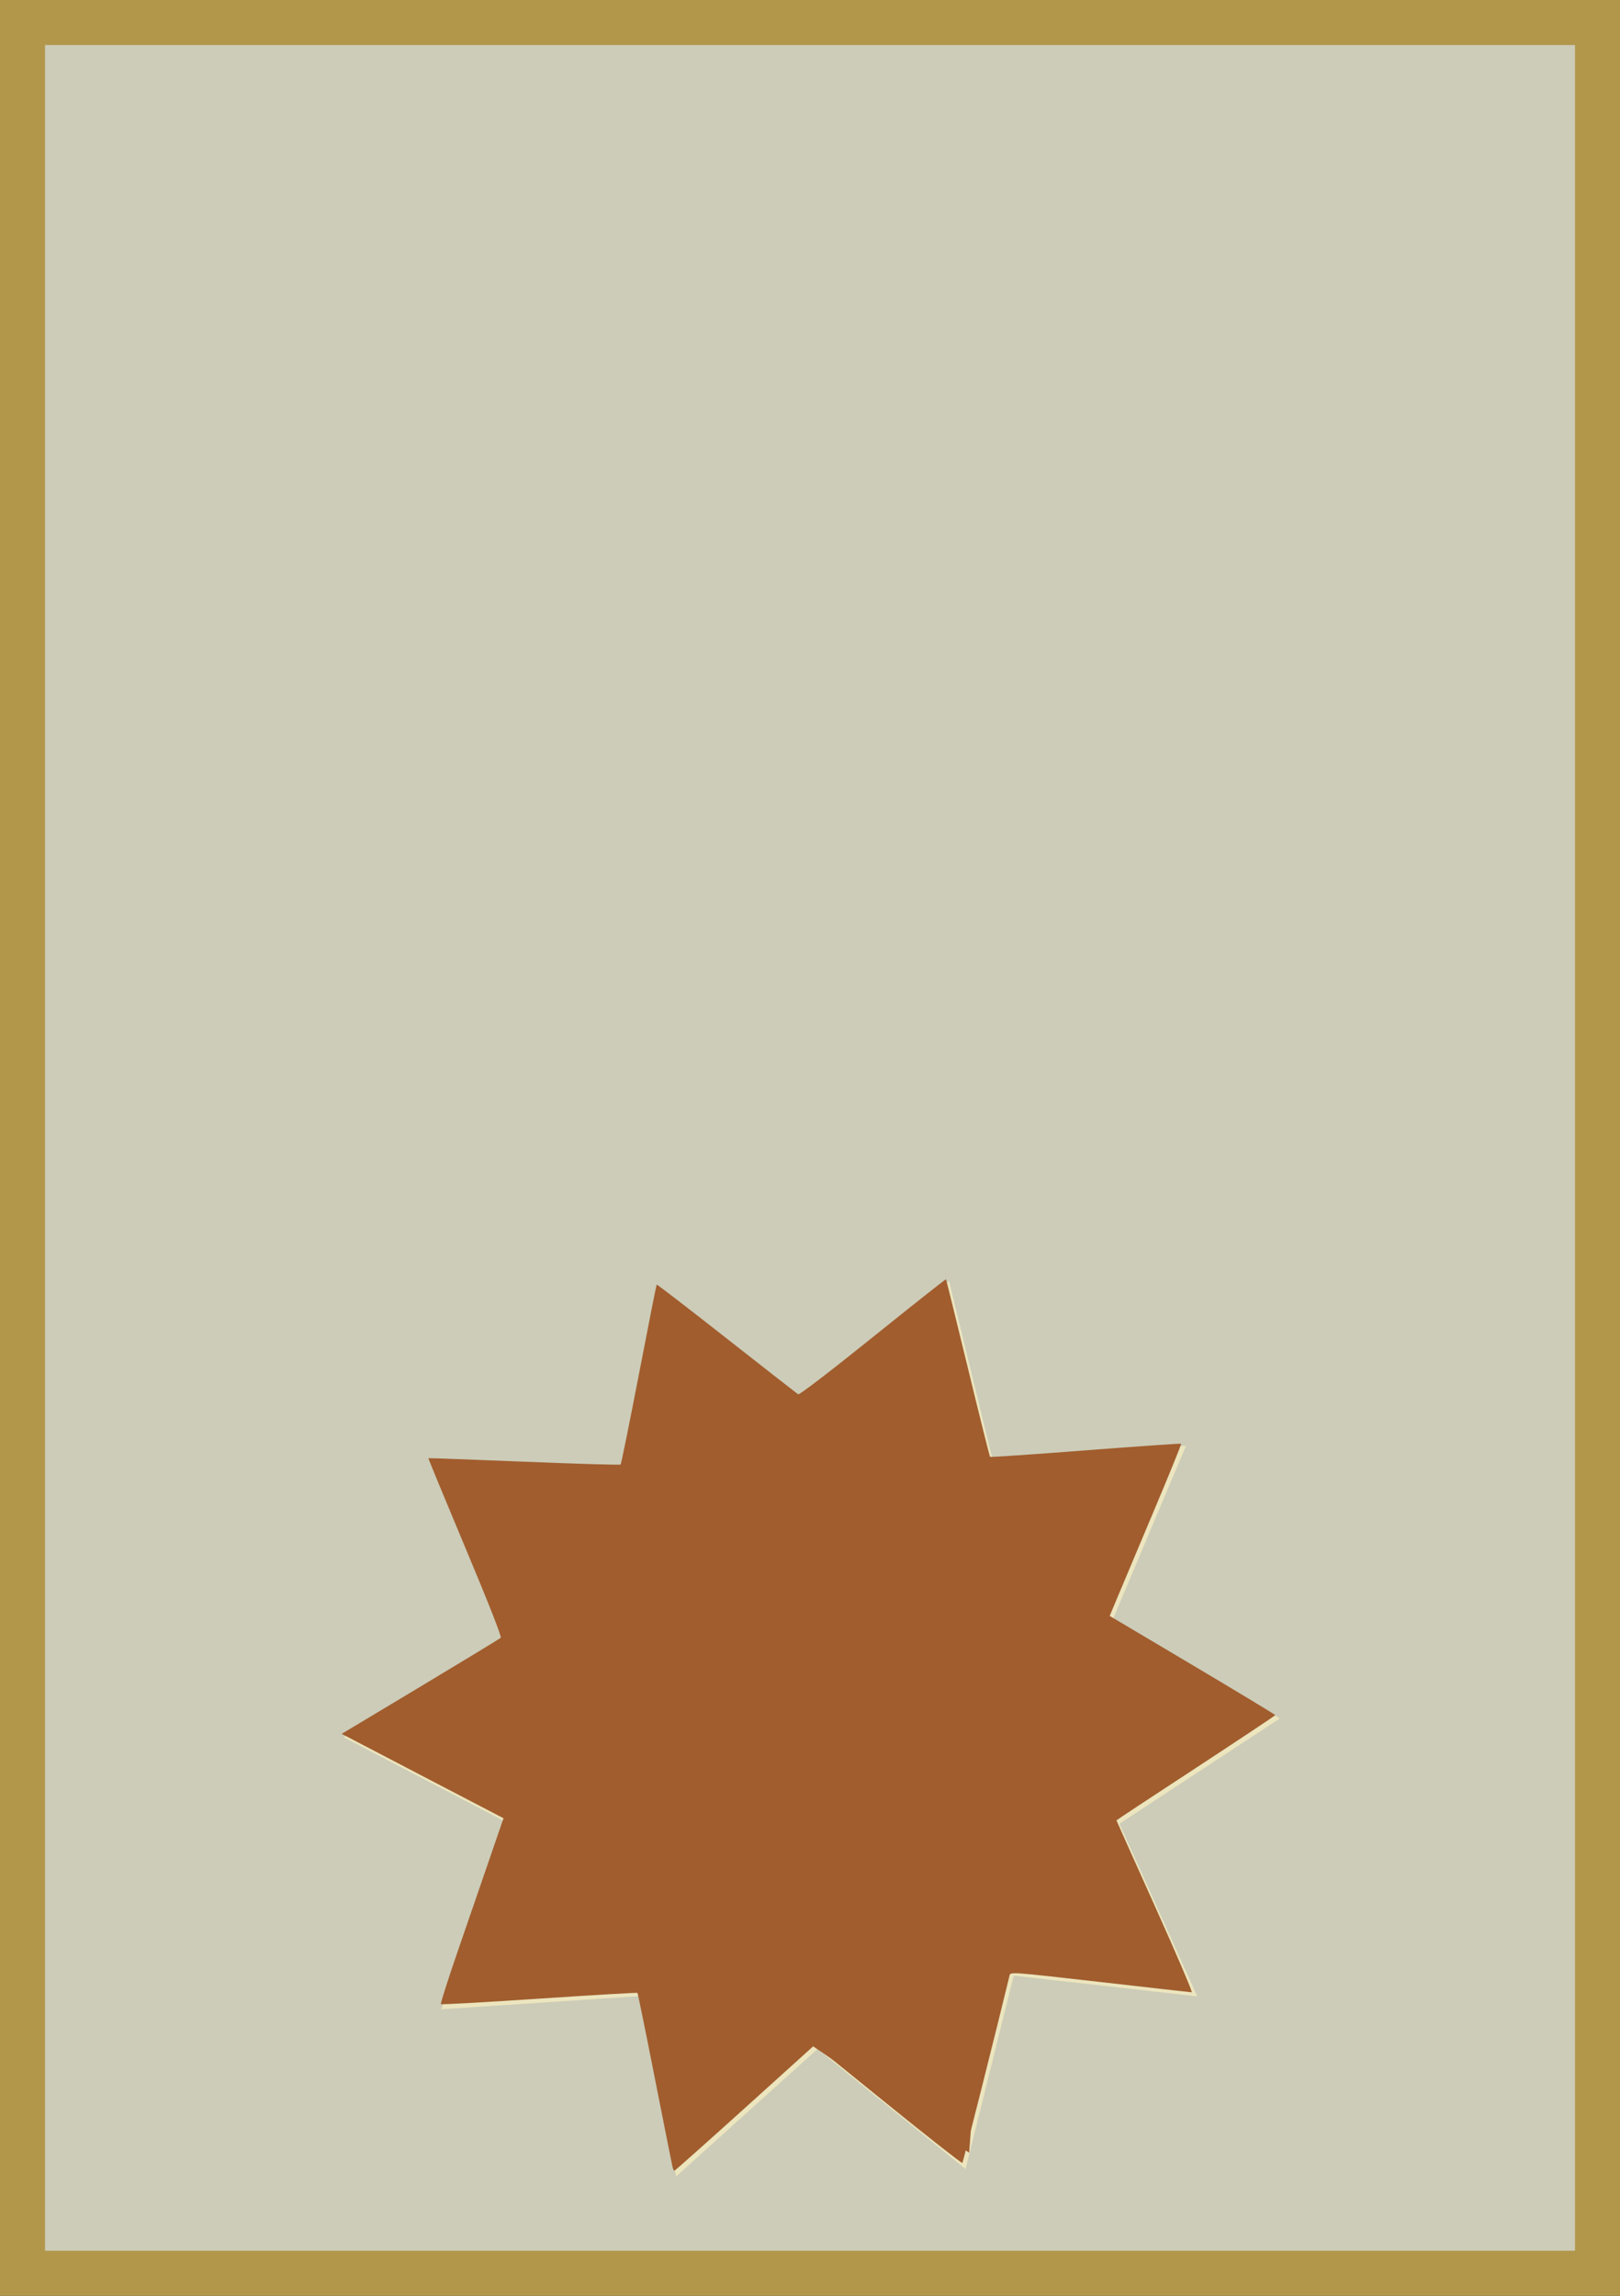 <?xml version="1.0" encoding="UTF-8" standalone="no"?>
<svg
   xmlns:dc="http://purl.org/dc/elements/1.1/"
   xmlns:cc="http://creativecommons.org/ns#"
   xmlns:rdf="http://www.w3.org/1999/02/22-rdf-syntax-ns#"
   xmlns:svg="http://www.w3.org/2000/svg"
   xmlns="http://www.w3.org/2000/svg"
   xmlns:sodipodi="http://sodipodi.sourceforge.net/DTD/sodipodi-0.dtd"
   xmlns:inkscape="http://www.inkscape.org/namespaces/inkscape"
   width="36"
   height="51"
   id="svg1421"
   sodipodi:version="0.32"
   inkscape:version="0.46"
   sodipodi:docname="owned_tile_1.svg"
   sodipodi:docbase="/home/kworth/kub/tiles"
   inkscape:output_extension="org.inkscape.output.svg.inkscape"
   version="1.0">
  <rect width="100%" height="100%" fill="#333333" stroke="none"/>
  <defs
     id="defs1436">
    <inkscape:perspective
       sodipodi:type="inkscape:persp3d"
       inkscape:vp_x="0 : 426 : 1"
       inkscape:vp_y="0 : 1000 : 0"
       inkscape:vp_z="544 : 426 : 1"
       inkscape:persp3d-origin="272 : 284 : 1"
       id="perspective2532" />
  </defs>
  <sodipodi:namedview
     inkscape:window-height="726"
     inkscape:window-width="791"
     inkscape:pageshadow="2"
     inkscape:pageopacity="0.0"
     borderopacity="1.0"
     bordercolor="#666666"
     pagecolor="#ffffff"
     id="base"
     inkscape:zoom="25.491442"
     inkscape:cx="18.000005"
     inkscape:cy="12.695287"
     inkscape:window-x="228"
     inkscape:window-y="36"
     inkscape:current-layer="svg1421"
     showgrid="false" />
  <g
     id="sun"
     style="fill:#a15d2e;fill-opacity:1;stroke:#b2964a;stroke-width:1"
     transform="matrix(0.591,0,0,0.591,-56.25,-51.941)">
<!-- Triangular rays around the sun -->    <path
       d="M 139.38,162.332 L 132.916,161.604 L 131.189,168.535 L 125.898,164.252 L 120.917,168.738 L 119.658,162.387 L 112.487,162.864 L 114.808,156.124 L 109.12,153.157 L 114.801,149.755 L 112.101,143.325 L 119.031,143.602 L 120.292,137.123 L 125.362,141.101 L 130.564,136.92 L 132.124,143.325 L 138.994,142.793 L 136.397,148.955 L 142.362,152.5 L 136.641,156.254 L 139.38,162.332 z"
       id="path1425"
       style="fill:#a15d2e;fill-opacity:1" />
<!-- The circle of the sun itself -->    <path
       transform="matrix(0.987,-0.162,0.162,0.987,-19.315,24.846)"
       d="M 133.696,149.747 C 133.698,155.954 128.668,160.987 122.461,160.987 C 116.254,160.987 111.223,155.954 111.226,149.747 C 111.223,143.54 116.254,138.507 122.461,138.507 C 128.668,138.507 133.698,143.54 133.696,149.747 z"
       id="path1427"
       style="fill:#a15d2e;fill-opacity:1" />
<!-- The right eye of the sun -->    <path
       transform="translate(9.112,3.852)"
       d="M 121.493,146.014 C 121.493,146.934 120.814,147.681 119.975,147.681 C 119.136,147.681 118.456,146.934 118.456,146.014 C 118.456,145.093 119.136,144.347 119.975,144.347 C 120.814,144.347 121.493,145.093 121.493,146.014 z"
       id="path1429"
       style="fill:#a15d2e;fill-opacity:1" />
<!-- The left eye of the sun -->    <path
       transform="translate(2.408,3.667)"
       d="M 121.493,146.014 C 121.493,146.934 120.814,147.681 119.975,147.681 C 119.136,147.681 118.456,146.934 118.456,146.014 C 118.456,145.093 119.136,144.347 119.975,144.347 C 120.814,144.347 121.493,145.093 121.493,146.014 z"
       id="path1431"
       style="fill:#a15d2e;fill-opacity:1" />
<!-- The sun's grumpy mouth -->    <path
       d="M 119.79,156.2 C 119.783,156.701 120.162,156.942 120.604,157.385 C 120.832,157.613 121.183,157.786 121.419,157.904 C 122.005,158.197 122.876,158.052 123.568,158.052 C 124.436,158.052 124.647,157.92 125.42,157.533 C 125.864,157.311 126.229,157.018 126.679,156.793 C 127.139,156.563 127.627,156.578 128.087,156.348 C 128.383,156.2 129.257,156.344 129.568,156.422 C 130.054,156.544 130.681,156.823 131.124,157.089 C 131.416,157.264 131.691,157.598 131.865,157.83 C 131.973,157.974 132.092,158.061 132.161,158.2"
       id="path1433"
       style="fill:#a15d2e;fill-opacity:1" />
    <path
       style="fill:#a15d2e;fill-opacity:1;stroke-width:0.11"
       d="M 16.567,44.024 C 13.127,43.518 10.719,40.177 11.321,36.749 C 11.748,34.319 13.546,32.35 15.915,31.72 C 16.703,31.511 18.233,31.513 19.061,31.726 C 21.026,32.231 22.641,33.678 23.369,35.586 C 23.728,36.526 23.855,38.182 23.643,39.157 C 23.117,41.574 21.065,43.54 18.611,43.977 C 17.637,44.151 17.454,44.155 16.567,44.024 L 16.567,44.024 z M 17.606,40.791 C 18.653,40.213 19.018,40.123 19.684,40.283 C 20.045,40.369 20.403,40.558 20.679,40.808 C 21.11,41.197 21.112,41.197 21.33,40.979 C 21.548,40.761 21.548,40.759 21.313,40.46 C 21.011,40.077 20.132,39.63 19.511,39.545 C 18.952,39.468 18.462,39.603 17.456,40.109 C 16.173,40.755 15.057,40.716 14.499,40.007 C 14.24,39.678 13.785,39.65 13.726,39.96 C 13.677,40.219 14.182,40.77 14.724,41.047 C 15.128,41.254 15.313,41.279 16.061,41.227 C 16.773,41.177 17.051,41.099 17.606,40.791 L 17.606,40.791 z M 19.921,37.257 C 20.483,37.022 20.707,36.576 20.669,35.769 C 20.651,35.37 19.978,34.758 19.559,34.758 C 18.413,34.758 17.862,36.051 18.623,36.956 C 18.862,37.239 19,37.31 19.474,37.393 C 19.521,37.401 19.722,37.34 19.921,37.257 L 19.921,37.257 z M 15.961,37.141 C 16.419,36.949 16.701,36.541 16.715,36.05 C 16.746,34.971 15.783,34.32 14.915,34.832 C 14.507,35.073 14.311,35.455 14.325,35.983 C 14.339,36.517 14.609,36.939 15.063,37.136 C 15.506,37.329 15.511,37.329 15.961,37.141 L 15.961,37.141 z"
       id="path2521"
       transform="matrix(1.693,0,0,1.693,96.105,88.807)" />
  </g>
  <rect
     id="tile"
     style="fill:#ffffe4;fill-opacity:0.75;stroke:#b2964a;stroke-width:1"
     width="35"
     height="50"
     x="0.5"
     y="0.5" />
  <path
     style="fill:#a05a2c;fill-opacity:0.984"
     d="M 10.988,34.281 L 10.485,33.055 L 10.92,33.056 C 11.159,33.056 11.766,33.095 12.269,33.143 L 13.184,33.229 L 12.728,33.762 C 12.477,34.055 12.127,34.568 11.95,34.902 C 11.773,35.236 11.597,35.509 11.559,35.509 C 11.522,35.508 11.265,34.956 10.988,34.281 z"
     id="path2536" />
  <path
     style="fill:#a05a2c;fill-opacity:0.984"
     d="M 9.943,39.025 L 8.94,38.472 L 9.534,38.108 C 9.86,37.908 10.342,37.614 10.604,37.455 L 11.082,37.165 L 11.082,38.383 C 11.082,39.052 11.051,39.595 11.013,39.589 C 10.976,39.583 10.494,39.329 9.943,39.025 L 9.943,39.025 z"
     id="path2538" />
  <path
     style="fill:#a05a2c;fill-opacity:0.984"
     d="M 10.741,43.727 C 10.741,43.651 10.943,43.028 11.191,42.344 L 11.641,41.099 L 11.923,41.679 C 12.078,41.998 12.495,42.581 12.849,42.975 L 13.493,43.691 L 13.037,43.692 C 12.787,43.692 12.167,43.732 11.661,43.78 C 11.069,43.836 10.741,43.817 10.741,43.727 L 10.741,43.727 z"
     id="path2540" />
  <path
     style="fill:#a05a2c;fill-opacity:0.984"
     d="M 15.327,46.729 C 15.168,46.183 14.935,44.769 14.995,44.709 C 15.031,44.674 15.417,44.768 15.853,44.918 C 16.29,45.068 16.798,45.191 16.983,45.191 C 17.4,45.191 17.308,45.318 16.186,46.29 C 15.523,46.864 15.387,46.934 15.327,46.729 L 15.327,46.729 z"
     id="path2542" />
  <path
     style="fill:#a05a2c;fill-opacity:0.984"
     d="M 19.843,46.038 L 18.922,45.268 L 19.706,45.05 C 20.138,44.93 20.76,44.692 21.09,44.521 L 21.688,44.211 L 21.605,44.531 C 21.559,44.706 21.416,45.295 21.288,45.839 C 21.159,46.382 20.989,46.823 20.909,46.817 C 20.829,46.812 20.349,46.461 19.843,46.038 L 19.843,46.038 z"
     id="path2544" />
  <path
     style="fill:#a05a2c;fill-opacity:0.984"
     d="M 24.241,43.369 C 23.603,43.3 23.058,43.224 23.029,43.2 C 23.001,43.175 23.174,42.931 23.414,42.657 C 23.655,42.383 23.95,41.952 24.071,41.698 C 24.192,41.444 24.331,41.236 24.379,41.236 C 24.464,41.236 25.505,43.448 25.434,43.478 C 25.415,43.486 24.878,43.437 24.241,43.369 L 24.241,43.369 z"
     id="path2546" />
  <path
     style="fill:#a05a2c;fill-opacity:0.984"
     d="M 24.854,38.174 C 24.854,36.783 24.861,36.753 25.127,36.922 C 25.277,37.018 25.788,37.329 26.262,37.613 L 27.123,38.131 L 26.027,38.866 C 25.423,39.27 24.913,39.6 24.892,39.6 C 24.871,39.6 24.854,38.958 24.854,38.174 L 24.854,38.174 z"
     id="path2548" />
  <path
     style="fill:#a05a2c;fill-opacity:0.984"
     d="M 23.91,34.624 C 23.769,34.363 23.39,33.881 23.067,33.553 L 22.48,32.958 L 23.801,32.879 C 24.528,32.835 25.146,32.824 25.176,32.853 C 25.243,32.921 24.334,35.096 24.238,35.098 C 24.198,35.099 24.051,34.886 23.91,34.624 L 23.91,34.624 z"
     id="path2550" />
  <path
     style="fill:#a05a2c;fill-opacity:0.984"
     d=""
     id="path2552" />
  <path
     style="fill:#a05a2c;fill-opacity:0.984"
     d="M 14.604,31.838 C 14.651,31.606 14.762,31.021 14.851,30.539 L 15.012,29.662 L 16.095,30.5 L 17.178,31.338 L 16.415,31.511 C 15.996,31.606 15.398,31.814 15.086,31.973 L 14.52,32.262 L 14.604,31.838 z"
     id="path2554" />
  <path
     style="fill:#a05a2c;fill-opacity:0.984"
     d="M 20.286,31.737 C 19.799,31.566 19.195,31.424 18.945,31.422 C 18.695,31.42 18.511,31.362 18.536,31.294 C 18.561,31.226 19.042,30.802 19.604,30.351 L 20.627,29.533 L 20.93,30.714 C 21.097,31.364 21.22,31.93 21.203,31.973 C 21.186,32.015 20.774,31.909 20.286,31.737 z"
     id="path2556" />
  <path
     style="fill:#a05a2c;fill-opacity:0.984"
     d="M 19.632,36.982 C 19.407,36.758 19.426,36.259 19.666,36.06 C 19.935,35.837 20.376,35.999 20.469,36.354 C 20.627,36.956 20.043,37.393 19.632,36.982 L 19.632,36.982 z"
     id="path2558" />
  <path
     style="fill:#a05a2c;fill-opacity:0.984"
     d="M 15.596,36.793 C 15.443,36.394 15.512,36.065 15.777,35.923 C 16.138,35.73 16.159,35.736 16.406,36.114 C 16.576,36.372 16.59,36.508 16.473,36.727 C 16.294,37.062 15.716,37.105 15.596,36.793 z"
     id="path2560" />
  <path
     style="fill:#a15d2e;fill-opacity:1"
     d="M 15.886,36.986 C 15.702,36.962 15.617,36.873 15.56,36.644 C 15.496,36.384 15.538,36.151 15.673,36.019 C 15.758,35.936 15.964,35.827 16.06,35.814 C 16.15,35.802 16.192,35.832 16.305,35.985 C 16.537,36.3 16.583,36.463 16.495,36.659 C 16.391,36.891 16.151,37.02 15.886,36.986 L 15.886,36.986 z"
     id="path2492" />
  <path
     style="fill:#a15d2e;fill-opacity:1"
     d="M 19.841,37.219 C 19.689,37.176 19.539,37.047 19.464,36.893 C 19.288,36.535 19.414,36.102 19.745,35.926 C 19.807,35.893 19.845,35.887 19.973,35.887 C 20.105,35.887 20.137,35.893 20.212,35.932 C 20.321,35.989 20.449,36.126 20.502,36.242 C 20.619,36.497 20.567,36.846 20.382,37.052 C 20.254,37.193 20.014,37.267 19.841,37.219 L 19.841,37.219 z M 20.184,37.101 C 20.34,37.028 20.461,36.854 20.491,36.659 C 20.51,36.544 20.485,36.352 20.44,36.259 C 20.34,36.053 20.085,35.917 19.879,35.962 C 19.695,36.001 19.587,36.093 19.517,36.27 C 19.466,36.4 19.463,36.665 19.512,36.797 C 19.618,37.082 19.927,37.222 20.184,37.101 z"
     id="path2494" />
  <path
     style="fill:#a15d2e;fill-opacity:1"
     d="M 15.796,37.075 C 15.666,37.012 15.532,36.868 15.478,36.734 C 15.446,36.652 15.439,36.604 15.439,36.44 C 15.438,36.255 15.441,36.238 15.493,36.13 C 15.6,35.903 15.794,35.77 16.017,35.77 C 16.205,35.771 16.366,35.859 16.479,36.023 C 16.683,36.319 16.637,36.755 16.376,36.983 C 16.27,37.077 16.185,37.11 16.035,37.118 C 15.912,37.124 15.889,37.119 15.796,37.075 L 15.796,37.075 z M 16.22,36.955 C 16.354,36.895 16.429,36.824 16.49,36.7 C 16.537,36.606 16.546,36.566 16.546,36.473 C 16.546,36.376 16.538,36.343 16.485,36.242 C 16.403,36.086 16.279,35.911 16.203,35.844 C 16.148,35.796 16.131,35.79 16.068,35.797 C 15.965,35.809 15.741,35.925 15.657,36.011 C 15.546,36.124 15.51,36.239 15.52,36.449 C 15.533,36.738 15.623,36.92 15.781,36.979 C 15.879,37.015 16.114,37.003 16.22,36.955 L 16.22,36.955 z"
     id="path2496" />
  <path
     style="fill:#a15d2e;fill-opacity:1"
     d="M 24.328,43.42 C 23.732,43.352 23.158,43.287 23.052,43.275 L 22.859,43.254 L 22.974,43.138 C 23.038,43.073 23.093,43.024 23.097,43.028 C 23.1,43.031 23.084,43.068 23.059,43.11 C 23.035,43.151 23.015,43.189 23.015,43.194 C 23.015,43.206 23.142,43.236 23.288,43.258 C 23.647,43.312 24.891,43.447 25.269,43.473 C 25.47,43.487 25.467,43.494 25.37,43.247 C 25.196,42.806 24.519,41.39 24.426,41.276 C 24.378,41.217 24.347,41.226 24.284,41.317 C 24.258,41.354 24.235,41.382 24.232,41.379 C 24.226,41.372 24.377,41.025 24.394,41.005 C 24.4,40.998 24.661,41.562 24.974,42.258 C 25.287,42.954 25.546,43.529 25.55,43.536 C 25.562,43.559 25.42,43.545 24.328,43.42 L 24.328,43.42 z"
     id="path2498" />
  <path
     style="fill:#a15d2e;fill-opacity:1"
     d="M 24.793,39.707 C 24.8,39.69 24.819,39.598 24.835,39.502 L 24.865,39.33 L 24.873,39.46 C 24.878,39.532 24.885,39.595 24.89,39.599 C 24.895,39.604 25.014,39.534 25.154,39.446 C 25.521,39.214 27.123,38.144 27.123,38.13 C 27.123,38.124 27.027,38.063 26.911,37.995 C 26.794,37.926 26.321,37.64 25.86,37.36 C 25.398,37.079 25.003,36.85 24.981,36.85 C 24.925,36.85 24.89,36.914 24.87,37.057 C 24.861,37.126 24.851,37.184 24.849,37.186 C 24.846,37.189 24.835,37.135 24.823,37.067 C 24.812,36.999 24.787,36.879 24.769,36.8 C 24.751,36.721 24.74,36.653 24.744,36.649 C 24.749,36.644 27.197,38.086 27.239,38.12 C 27.242,38.122 25.587,39.213 24.831,39.706 C 24.783,39.737 24.781,39.737 24.793,39.707 L 24.793,39.707 z"
     id="path2500" />
  <path
     style="fill:#a15d2e;fill-opacity:1"
     d="M 20.487,46.601 C 20.198,46.366 19.966,46.17 19.971,46.166 C 19.975,46.161 20.035,46.202 20.104,46.258 C 20.405,46.501 20.736,46.742 20.846,46.798 C 20.925,46.838 20.957,46.815 21.027,46.668 C 21.12,46.472 21.218,46.146 21.373,45.513 C 21.452,45.19 21.555,44.769 21.602,44.578 C 21.649,44.387 21.684,44.222 21.68,44.21 C 21.675,44.198 21.69,44.179 21.713,44.169 C 21.744,44.155 21.754,44.155 21.753,44.171 C 21.752,44.228 21.043,47.02 21.029,47.023 C 21.02,47.026 20.776,46.836 20.487,46.601 L 20.487,46.601 z"
     id="path2502" />
  <path
     style="fill:#a15d2e;fill-opacity:1"
     d="M 19.356,45.687 C 19.036,45.427 18.779,45.21 18.785,45.205 C 18.791,45.199 18.869,45.185 18.958,45.174 C 19.047,45.163 19.219,45.134 19.339,45.111 C 19.46,45.087 19.561,45.071 19.565,45.074 C 19.57,45.079 19.359,45.14 18.987,45.242 C 18.951,45.252 18.925,45.266 18.927,45.273 C 18.93,45.281 19.151,45.47 19.419,45.692 C 19.944,46.13 19.98,46.161 19.955,46.16 C 19.946,46.159 19.677,45.946 19.356,45.687 L 19.356,45.687 z"
     id="path2504" />
  <path
     style="fill:#a15d2e;fill-opacity:1"
     d="M 15.339,47.086 C 15.309,46.983 14.829,44.506 14.837,44.498 C 14.843,44.492 14.915,44.52 14.998,44.559 C 15.081,44.599 15.237,44.668 15.345,44.713 C 15.453,44.759 15.531,44.796 15.52,44.797 C 15.508,44.797 15.424,44.778 15.334,44.754 C 15.244,44.731 15.128,44.707 15.078,44.701 L 14.987,44.69 L 14.987,44.819 C 14.987,45.102 15.194,46.297 15.311,46.691 C 15.364,46.868 15.424,46.881 15.614,46.758 C 15.849,46.607 16.944,45.647 17.109,45.449 C 17.224,45.31 17.24,45.264 17.187,45.221 C 17.15,45.191 17.151,45.191 17.24,45.2 C 17.29,45.206 17.355,45.215 17.386,45.221 C 17.443,45.232 17.403,45.27 15.435,47.037 C 15.361,47.103 15.346,47.111 15.339,47.086 L 15.339,47.086 z"
     id="path2506" />
  <path
     style="fill:#a15d2e;fill-opacity:1"
     d="M 10.621,43.864 C 10.637,43.808 11.592,41.039 11.602,41.023 C 11.607,41.014 11.618,41.024 11.625,41.044 C 11.636,41.072 11.585,41.231 11.425,41.674 C 10.98,42.903 10.75,43.592 10.747,43.705 C 10.745,43.759 10.751,43.767 10.805,43.786 C 10.903,43.82 11.353,43.812 11.921,43.765 C 12.242,43.739 12.635,43.719 12.919,43.715 L 13.387,43.708 L 12.058,43.8 C 11.327,43.85 10.702,43.892 10.671,43.893 C 10.624,43.894 10.615,43.888 10.621,43.864 L 10.621,43.864 z"
     id="path2508" />
  <path
     style="fill:#a15d2e;fill-opacity:1"
     d="M 13.485,43.692 C 13.488,43.684 13.399,43.577 13.289,43.454 C 13.179,43.332 13.089,43.226 13.089,43.22 C 13.089,43.214 13.152,43.268 13.23,43.341 C 13.307,43.414 13.43,43.523 13.502,43.584 C 13.575,43.645 13.634,43.697 13.634,43.7 C 13.634,43.704 13.6,43.706 13.558,43.706 C 13.516,43.706 13.483,43.7 13.485,43.692 z"
     id="path2510" />
  <path
     style="fill:#a15d2e;fill-opacity:1"
     d="M 10.012,39.111 C 9.357,38.769 8.818,38.486 8.815,38.483 C 8.81,38.478 11.114,37.092 11.151,37.078 C 11.162,37.073 11.163,37.103 11.155,37.163 C 11.148,37.213 11.132,37.324 11.12,37.408 L 11.098,37.561 L 11.097,37.359 C 11.095,37.204 11.09,37.159 11.073,37.165 C 11.061,37.17 10.615,37.44 10.08,37.767 C 9.546,38.093 9.068,38.384 9.018,38.415 L 8.927,38.47 L 9.001,38.513 C 9.288,38.678 10.63,39.408 10.854,39.521 C 10.973,39.581 11.018,39.596 11.028,39.58 C 11.045,39.551 11.063,39.371 11.077,39.078 C 11.084,38.947 11.09,38.871 11.092,38.91 C 11.096,39.002 11.155,39.436 11.187,39.598 C 11.2,39.668 11.21,39.727 11.208,39.729 C 11.206,39.731 10.668,39.453 10.012,39.111 L 10.012,39.111 z"
     id="path2512" />
  <path
     style="fill:#a15d2e;fill-opacity:1"
     d=""
     id="path2514" />
  <path
     style="fill:#a15d2e;fill-opacity:1"
     d="M 12.919,33.561 C 12.919,33.554 12.98,33.478 13.054,33.392 L 13.19,33.235 L 13.144,33.223 C 13.075,33.205 11.757,33.09 11.367,33.068 C 11.316,33.065 11.347,33.062 11.436,33.061 C 11.525,33.06 11.996,33.075 12.484,33.096 L 13.37,33.133 L 13.144,33.353 C 13.02,33.474 12.919,33.567 12.919,33.561 z"
     id="path2516" />
  <path
     style="fill:#a15d2e;fill-opacity:1"
     d="M 10.981,34.38 L 10.415,33.031 L 10.538,33.026 C 10.605,33.024 10.798,33.029 10.967,33.038 L 11.274,33.054 L 10.876,33.048 C 10.513,33.043 10.479,33.045 10.486,33.071 C 10.496,33.106 10.973,34.268 11.131,34.641 C 11.313,35.07 11.531,35.511 11.562,35.511 C 11.577,35.511 11.617,35.468 11.651,35.417 C 11.685,35.365 11.716,35.326 11.72,35.329 C 11.727,35.336 11.575,35.7 11.557,35.718 C 11.551,35.724 11.292,35.122 10.981,34.38 L 10.981,34.38 z"
     id="path2518" />
  <path
     style="fill:#a15d2e;fill-opacity:1"
     d="M 14.453,32.326 C 14.453,32.299 14.98,29.591 14.987,29.585 C 14.99,29.582 15.513,29.987 16.149,30.487 L 17.306,31.394 L 17.153,31.416 C 16.493,31.512 15.882,31.671 15.382,31.879 C 15.29,31.917 15.207,31.948 15.196,31.948 C 15.16,31.946 15.31,31.877 15.524,31.796 C 15.923,31.646 16.241,31.555 16.852,31.419 C 17.032,31.379 17.18,31.341 17.179,31.336 C 17.179,31.324 15.055,29.682 15.026,29.671 C 15.011,29.666 14.963,29.894 14.855,30.469 C 14.773,30.912 14.664,31.487 14.613,31.746 C 14.562,32.005 14.521,32.229 14.521,32.245 C 14.521,32.268 14.527,32.27 14.554,32.256 C 14.594,32.234 14.619,32.232 14.597,32.252 C 14.555,32.289 14.453,32.341 14.453,32.326 z"
     id="path2520" />
  <path
     style="fill:#a15d2e;fill-opacity:1"
     d="M 21.117,32.111 C 21.01,32.056 20.847,31.978 20.755,31.938 C 20.664,31.899 20.592,31.863 20.596,31.859 C 20.6,31.855 20.671,31.871 20.754,31.895 C 20.941,31.948 21.126,31.991 21.17,31.991 C 21.234,31.991 21.215,31.867 21.032,31.105 C 20.975,30.866 20.863,30.42 20.784,30.114 C 20.705,29.808 20.64,29.553 20.64,29.547 C 20.64,29.541 20.633,29.537 20.625,29.537 C 20.61,29.537 19.519,30.406 19.217,30.659 C 18.989,30.849 18.7,31.107 18.604,31.206 C 18.512,31.3 18.51,31.329 18.595,31.372 C 18.626,31.388 18.598,31.39 18.457,31.382 C 18.359,31.377 18.278,31.372 18.276,31.371 C 18.274,31.369 18.81,30.936 19.466,30.409 C 20.123,29.881 20.663,29.451 20.666,29.454 C 20.669,29.458 20.817,30.058 20.995,30.79 C 21.173,31.521 21.324,32.14 21.331,32.166 C 21.337,32.192 21.336,32.213 21.328,32.212 C 21.32,32.212 21.225,32.166 21.117,32.111 z"
     id="path2522" />
  <path
     style="fill:#a15d2e;fill-opacity:1"
     d="M 24.156,35.108 C 24.101,35.005 24.06,34.917 24.064,34.913 C 24.068,34.909 24.099,34.948 24.134,34.998 C 24.213,35.112 24.236,35.123 24.278,35.063 C 24.455,34.813 25.184,33.053 25.184,32.877 C 25.184,32.853 25.166,32.843 25.104,32.833 C 25.003,32.818 24.136,32.85 23.389,32.896 C 23.079,32.915 22.807,32.928 22.782,32.925 C 22.758,32.923 23.324,32.875 24.039,32.82 C 24.754,32.765 25.341,32.723 25.344,32.726 C 25.351,32.734 24.284,35.267 24.267,35.284 C 24.261,35.291 24.211,35.211 24.156,35.108 L 24.156,35.108 z"
     id="path2524" />
  <path
     sodipodi:type="star"
     style="fill:#a15d2e;fill-opacity:1"
     id="path2551"
     sodipodi:sides="3"
     sodipodi:cx="11.415596"
     sodipodi:cy="38.36831"
     sodipodi:r1="2.9053196"
     sodipodi:r2="1.4526598"
     sodipodi:arg1="3.1010743"
     sodipodi:arg2="4.1482719"
     inkscape:flatsided="false"
     inkscape:rounded="0"
     inkscape:randomized="0"
     d="M 8.513,38.486 L 10.639,37.141 L 12.765,35.795 L 12.867,38.309 L 12.969,40.823 L 10.741,39.655 L 8.513,38.486 z" />
  <g
     id="g2561">
    <path
       id="path2515"
       d="M 14.944,48.134 C 14.932,48.085 14.756,47.2 14.552,46.167 C 14.349,45.135 14.175,44.282 14.165,44.272 C 14.156,44.262 13.174,44.32 11.985,44.399 C 10.795,44.479 9.811,44.534 9.798,44.521 C 9.786,44.508 9.953,43.981 10.171,43.349 C 10.388,42.717 10.706,41.793 10.878,41.296 L 11.189,40.392 L 9.391,39.455 L 7.593,38.517 L 9.341,37.469 C 10.302,36.892 11.106,36.404 11.127,36.383 C 11.151,36.359 10.867,35.636 10.337,34.373 C 9.882,33.288 9.514,32.397 9.52,32.393 C 9.526,32.389 10.484,32.424 11.649,32.471 C 12.814,32.519 13.778,32.547 13.791,32.534 C 13.805,32.521 13.988,31.619 14.198,30.53 C 14.408,29.44 14.586,28.542 14.593,28.535 C 14.599,28.528 15.3,29.067 16.149,29.734 C 16.998,30.401 17.713,30.959 17.738,30.974 C 17.764,30.99 18.45,30.465 19.397,29.703 C 20.285,28.989 21.016,28.411 21.022,28.418 C 21.028,28.425 21.246,29.311 21.508,30.388 C 21.769,31.464 21.991,32.353 22.002,32.363 C 22.012,32.373 22.968,32.309 24.126,32.219 C 25.285,32.13 26.24,32.064 26.248,32.072 C 26.257,32.081 25.971,32.783 25.612,33.633 C 25.253,34.483 24.892,35.34 24.81,35.538 L 24.66,35.897 L 26.5,36.989 C 27.511,37.59 28.339,38.09 28.339,38.101 C 28.338,38.112 27.544,38.64 26.574,39.275 C 25.604,39.909 24.81,40.433 24.81,40.439 C 24.81,40.445 25.197,41.307 25.669,42.355 C 26.141,43.402 26.507,44.259 26.483,44.258 C 26.458,44.257 25.542,44.154 24.446,44.029 C 22.466,43.804 22.454,43.803 22.435,43.884 C 22.175,44.966 21.402,48.033 21.386,48.05 C 21.374,48.062 20.629,47.478 19.732,46.752 L 18.101,45.431 L 16.555,46.827 C 15.705,47.594 14.999,48.222 14.987,48.222 C 14.975,48.222 14.955,48.182 14.944,48.134 L 14.944,48.134 z M 16.284,46.294 C 17.222,45.446 17.422,45.253 17.392,45.223 C 17.382,45.213 17.26,45.194 17.12,45.181 C 16.582,45.131 15.825,44.923 15.325,44.688 C 15.146,44.604 14.958,44.525 14.908,44.512 L 14.816,44.489 L 14.885,44.835 C 14.923,45.026 15.039,45.619 15.141,46.154 C 15.244,46.689 15.342,47.121 15.358,47.115 C 15.375,47.109 15.792,46.739 16.284,46.294 L 16.284,46.294 z M 21.399,45.633 C 21.592,44.873 21.75,44.231 21.75,44.206 C 21.75,44.181 21.494,44.287 21.181,44.442 C 20.679,44.691 19.81,45.021 19.548,45.063 C 19.497,45.071 19.323,45.097 19.161,45.122 C 18.999,45.147 18.841,45.176 18.81,45.186 C 18.743,45.208 18.697,45.167 19.636,45.927 C 20.797,46.866 21.021,47.042 21.035,47.028 C 21.042,47.021 21.206,46.393 21.399,45.633 L 21.399,45.633 z M 12.159,43.809 C 12.936,43.755 13.587,43.711 13.606,43.711 C 13.625,43.711 13.413,43.485 13.134,43.21 C 12.547,42.63 12.202,42.165 11.855,41.486 C 11.7,41.182 11.6,41.026 11.582,41.059 C 11.545,41.124 10.609,43.835 10.609,43.876 C 10.609,43.917 10.562,43.919 12.159,43.809 L 12.159,43.809 z M 25.537,43.479 C 25.524,43.437 25.309,42.956 25.059,42.41 C 24.809,41.863 24.562,41.322 24.511,41.208 C 24.459,41.093 24.402,41.009 24.384,41.02 C 24.366,41.031 24.32,41.122 24.281,41.223 C 24.098,41.703 23.48,42.614 23.052,43.036 C 22.935,43.151 22.847,43.251 22.854,43.258 C 22.875,43.279 25.191,43.544 25.391,43.549 C 25.541,43.553 25.558,43.545 25.537,43.479 L 25.537,43.479 z M 11.217,39.64 C 11.104,38.975 11.08,38.733 11.08,38.289 C 11.08,38.004 11.101,37.625 11.127,37.447 C 11.153,37.268 11.163,37.111 11.149,37.098 C 11.136,37.084 10.601,37.388 9.961,37.771 C 8.935,38.387 8.806,38.475 8.867,38.52 C 8.904,38.547 9.352,38.785 9.861,39.048 C 10.37,39.311 10.874,39.576 10.982,39.637 C 11.225,39.774 11.239,39.774 11.217,39.64 z M 26.065,38.914 C 26.702,38.495 27.219,38.137 27.215,38.117 C 27.204,38.068 24.772,36.635 24.745,36.662 C 24.733,36.674 24.754,36.821 24.79,36.99 C 24.845,37.249 24.853,37.474 24.84,38.434 C 24.831,39.06 24.809,39.614 24.791,39.665 C 24.75,39.785 24.677,39.828 26.065,38.914 z M 20.22,37.179 C 20.283,37.147 20.383,37.055 20.444,36.976 C 20.541,36.849 20.554,36.798 20.554,36.551 C 20.554,36.304 20.541,36.253 20.444,36.126 C 20.295,35.931 20.13,35.851 19.923,35.875 C 19.595,35.912 19.381,36.179 19.381,36.551 C 19.381,37.053 19.824,37.384 20.22,37.179 L 20.22,37.179 z M 16.319,37.04 C 16.625,36.851 16.708,36.305 16.476,36.002 C 16.21,35.652 15.782,35.679 15.523,36.06 C 15.408,36.229 15.4,36.605 15.507,36.807 C 15.665,37.104 16.041,37.212 16.319,37.04 L 16.319,37.04 z M 11.685,35.457 C 11.826,35.124 12.245,34.43 12.54,34.041 C 12.67,33.868 12.92,33.592 13.096,33.427 L 13.414,33.128 L 12.963,33.104 C 11.893,33.047 10.443,32.997 10.423,33.017 C 10.4,33.04 10.435,33.128 11.092,34.678 C 11.332,35.244 11.539,35.708 11.553,35.708 C 11.567,35.708 11.626,35.595 11.685,35.457 L 11.685,35.457 z M 24.823,34.011 L 25.356,32.746 L 25.232,32.733 C 25.102,32.72 22.487,32.92 22.46,32.946 C 22.451,32.954 22.672,33.196 22.95,33.482 C 23.509,34.057 23.822,34.469 24.068,34.955 C 24.158,35.132 24.244,35.276 24.26,35.276 C 24.276,35.276 24.529,34.707 24.823,34.011 L 24.823,34.011 z M 14.581,32.279 C 14.832,32.029 16.678,31.434 17.21,31.432 C 17.269,31.432 17.317,31.419 17.316,31.402 C 17.316,31.386 16.832,30.996 16.242,30.536 C 15.043,29.602 15.005,29.573 14.981,29.597 C 14.962,29.616 14.454,32.206 14.454,32.283 C 14.454,32.35 14.513,32.348 14.581,32.279 L 14.581,32.279 z M 21.344,32.148 C 21.333,32.11 21.179,31.488 21.003,30.765 C 20.826,30.042 20.678,29.446 20.672,29.44 C 20.667,29.433 20.118,29.866 19.453,30.4 L 18.245,31.371 L 18.732,31.42 C 19.001,31.447 19.308,31.487 19.416,31.51 C 19.843,31.6 20.559,31.848 20.9,32.026 C 21.293,32.231 21.374,32.253 21.344,32.148 L 21.344,32.148 z"
       style="fill:#a15d2e;fill-opacity:1" />
    <path
       d="M 14.672,29.228 L 16.417,30.417 L 18.163,31.606 L 16.26,32.523 L 14.358,33.44 L 14.515,31.334 L 14.672,29.228 z"
       inkscape:randomized="0"
       inkscape:rounded="0"
       inkscape:flatsided="false"
       sodipodi:arg2="-0.97285889"
       sodipodi:arg1="-2.0200564"
       sodipodi:r2="1.2194117"
       sodipodi:r1="2.4388233"
       sodipodi:cy="31.424803"
       sodipodi:cx="15.730769"
       sodipodi:sides="3"
       id="path2535"
       style="fill:#a15d2e;fill-opacity:1"
       sodipodi:type="star" />
    <path
       d="M 20.948,28.6 L 21.311,30.588 L 21.674,32.575 L 19.771,31.896 L 17.869,31.216 L 19.409,29.908 L 20.948,28.6 z"
       inkscape:randomized="0"
       inkscape:rounded="0"
       inkscape:flatsided="false"
       sodipodi:arg2="-0.18057484"
       sodipodi:arg1="-1.2277724"
       sodipodi:r2="1.1663577"
       sodipodi:r1="2.3327152"
       sodipodi:cy="30.797141"
       sodipodi:cx="20.16363"
       sodipodi:sides="3"
       id="path2537"
       style="fill:#a15d2e;fill-opacity:1"
       sodipodi:type="star" />
    <path
       d="M 25.656,32.562 L 24.574,34.834 L 23.493,37.106 L 22.066,35.034 L 20.639,32.961 L 23.148,32.762 L 25.656,32.562 z"
       inkscape:randomized="0"
       inkscape:rounded="0"
       inkscape:flatsided="false"
       sodipodi:arg2="0.44421479"
       sodipodi:arg1="-0.60298276"
       sodipodi:r2="1.4526599"
       sodipodi:r1="2.9053196"
       sodipodi:cy="34.210052"
       sodipodi:cx="23.262709"
       sodipodi:sides="3"
       id="path2539"
       style="fill:#a15d2e;fill-opacity:1"
       sodipodi:type="star" />
    <path
       d="M 27.892,38.133 L 25.046,39.658 L 22.2,41.184 L 22.302,37.956 L 22.404,34.729 L 25.148,36.431 L 27.892,38.133 z"
       inkscape:randomized="0"
       inkscape:rounded="0"
       inkscape:flatsided="false"
       sodipodi:arg2="1.078766"
       sodipodi:arg1="0.031568456"
       sodipodi:r2="1.8642994"
       sodipodi:r1="3.7285986"
       sodipodi:cy="38.01525"
       sodipodi:cx="24.164972"
       sodipodi:sides="3"
       id="path2541"
       style="fill:#a15d2e;fill-opacity:1"
       sodipodi:type="star" />
    <path
       d="M 25.93,43.821 L 22.743,43.464 L 19.556,43.108 L 21.458,40.526 L 23.361,37.944 L 24.645,40.883 L 25.93,43.821 z"
       inkscape:randomized="0"
       inkscape:rounded="0"
       inkscape:flatsided="false"
       sodipodi:arg2="1.6822243"
       sodipodi:arg1="0.63502674"
       sodipodi:r2="1.8516684"
       sodipodi:r1="3.7033366"
       sodipodi:cy="41.624305"
       sodipodi:cx="22.948878"
       sodipodi:sides="3"
       id="path2543"
       style="fill:#a15d2e;fill-opacity:1"
       sodipodi:type="star" />
    <path
       d="M 21.537,47.822 L 18.109,45.486 L 14.681,43.15 L 18.418,41.35 L 22.155,39.549 L 21.846,43.686 L 21.537,47.822 z"
       inkscape:randomized="0"
       inkscape:rounded="0"
       inkscape:flatsided="false"
       sodipodi:arg2="2.1689972"
       sodipodi:arg1="1.1217997"
       sodipodi:r2="2.3949689"
       sodipodi:r1="4.7899375"
       sodipodi:cy="43.507289"
       sodipodi:cx="19.45751"
       sodipodi:sides="3"
       id="path2545"
       style="fill:#a15d2e;fill-opacity:1"
       sodipodi:type="star" />
    <path
       d="M 15.221,47.509 L 14.55,44.444 L 13.879,41.379 L 16.868,42.33 L 19.858,43.282 L 17.539,45.395 L 15.221,47.509 z"
       inkscape:randomized="0"
       inkscape:rounded="0"
       inkscape:flatsided="false"
       sodipodi:arg2="2.9260467"
       sodipodi:arg1="1.8788491"
       sodipodi:r2="1.8113368"
       sodipodi:r1="3.6226735"
       sodipodi:cy="44.056493"
       sodipodi:cx="16.319202"
       sodipodi:sides="3"
       id="path2547"
       style="fill:#a15d2e;fill-opacity:1"
       sodipodi:type="star" />
    <path
       d="M 9.925,44.41 L 11.269,40.691 L 12.614,36.973 L 15.162,39.996 L 17.71,43.02 L 13.817,43.715 L 9.925,44.41 z"
       inkscape:randomized="0"
       inkscape:rounded="0"
       inkscape:flatsided="false"
       sodipodi:arg2="3.4885514"
       sodipodi:arg1="2.4413539"
       sodipodi:r2="2.2828698"
       sodipodi:r1="4.5657395"
       sodipodi:cy="41.467389"
       sodipodi:cx="13.416267"
       sodipodi:sides="3"
       id="path2549"
       style="fill:#a15d2e;fill-opacity:1"
       sodipodi:type="star" />
    <path
       d="M 10.043,32.876 L 12.407,32.963 L 14.771,33.049 L 13.514,35.053 L 12.257,37.058 L 11.15,34.967 L 10.043,32.876 z"
       inkscape:randomized="0"
       inkscape:rounded="0"
       inkscape:flatsided="false"
       sodipodi:arg2="-1.5342737"
       sodipodi:arg1="-2.5814713"
       sodipodi:r2="1.3659867"
       sodipodi:r1="2.7319734"
       sodipodi:cy="34.327738"
       sodipodi:cx="12.357088"
       sodipodi:sides="3"
       id="path2553"
       style="fill:#a15d2e;fill-opacity:1"
       sodipodi:type="star" />
    <path
       d="M 22.282,37.486 A 3.746,2.609 0 1 1 14.789,37.486 A 3.746,2.609 0 1 1 22.282,37.486 z"
       sodipodi:ry="2.6087186"
       sodipodi:rx="3.7463553"
       sodipodi:cy="37.485661"
       sodipodi:cx="18.535633"
       id="path2557"
       style="fill:#a15d2e;fill-opacity:1"
       sodipodi:type="arc" />
    <path
       d="M 18.477,31.425 A 0.196,0.196 0 1 1 18.085,31.425 A 0.196,0.196 0 1 1 18.477,31.425 z"
       sodipodi:ry="0.19614425"
       sodipodi:rx="0.19614425"
       sodipodi:cy="31.424803"
       sodipodi:cx="18.280645"
       id="path2559"
       style="fill:#a15d2e;fill-opacity:1"
       sodipodi:type="arc" />
  </g>
</svg>
